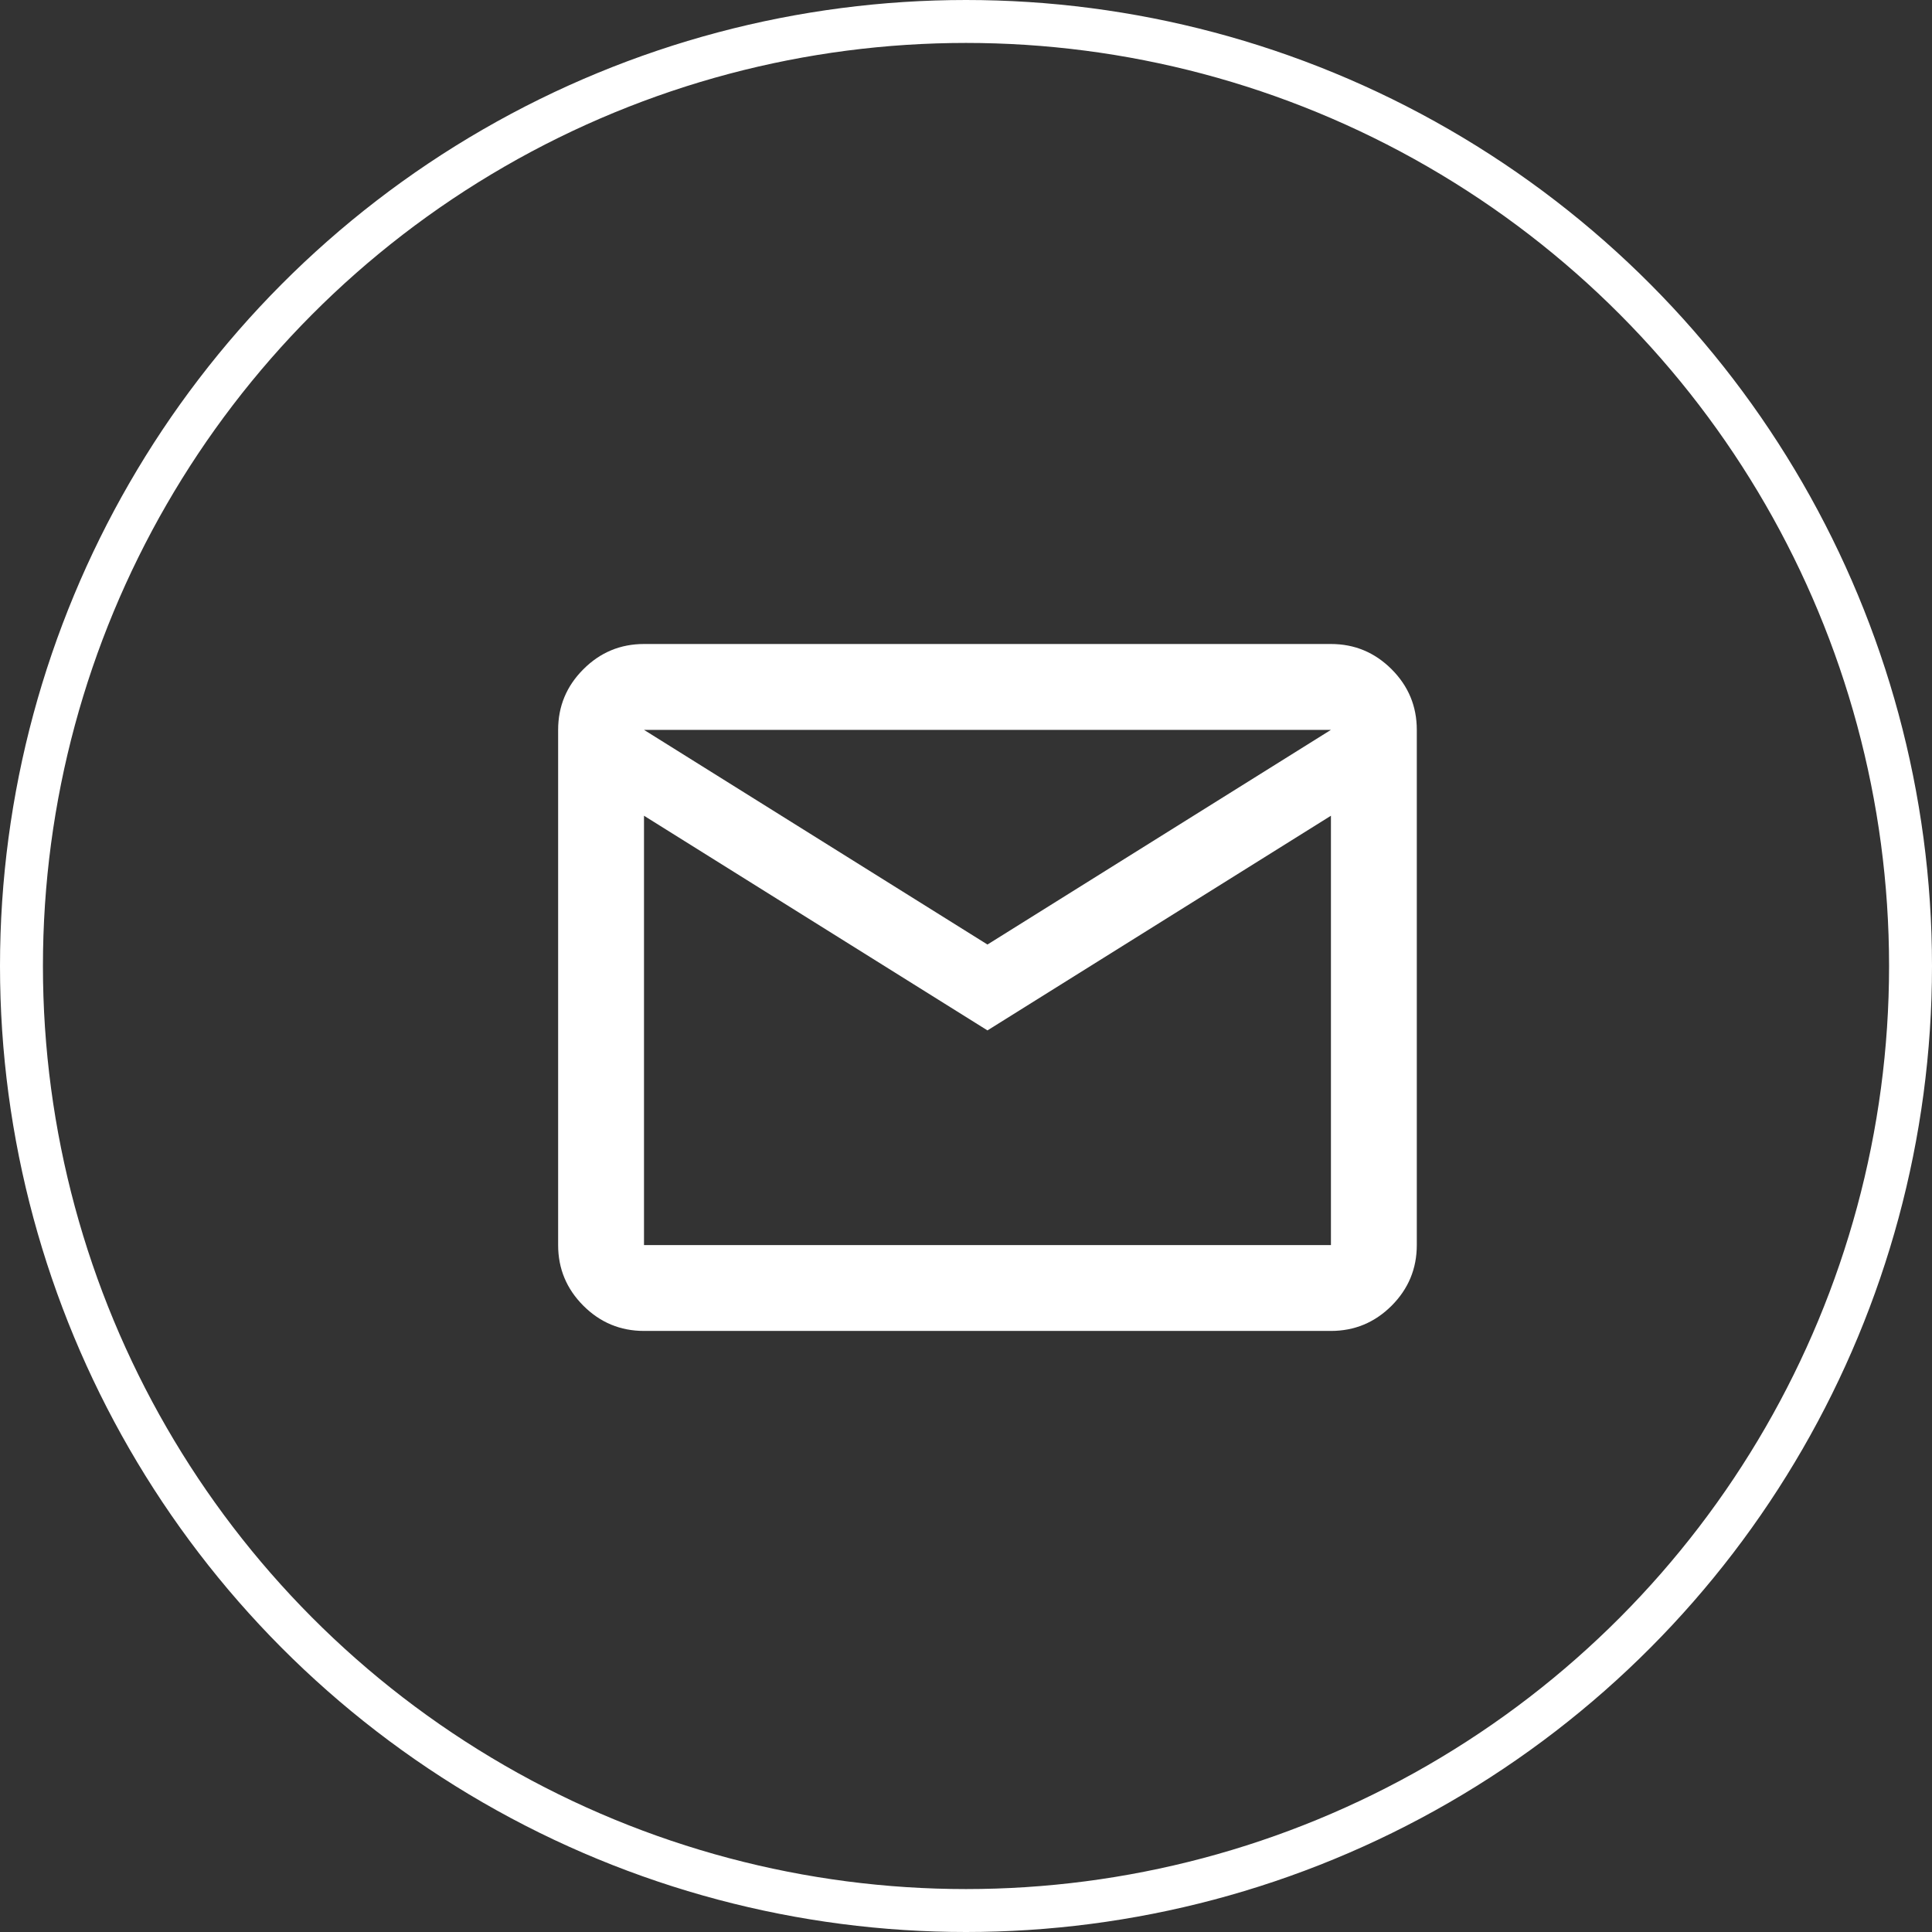 <svg width="45" height="45" viewBox="0 0 45 45" fill="none" xmlns="http://www.w3.org/2000/svg">
<rect x="0" y="0" width="45" height="45" fill="#333333" stroke="none"/>
<circle cx="22.5" cy="22.5" r="22" stroke="white"/>
<path d="M15 31C14.45 31 13.979 30.804 13.588 30.413C13.196 30.021 13 29.55 13 29V17C13 16.45 13.196 15.979 13.588 15.588C13.979 15.196 14.45 15 15 15H31C31.55 15 32.021 15.196 32.413 15.588C32.804 15.979 33 16.45 33 17V29C33 29.55 32.804 30.021 32.413 30.413C32.021 30.804 31.55 31 31 31H15ZM23 24L15 19V29H31V19L23 24ZM23 22L31 17H15L23 22ZM15 19V17V29V19Z" fill="white"/>
</svg>
